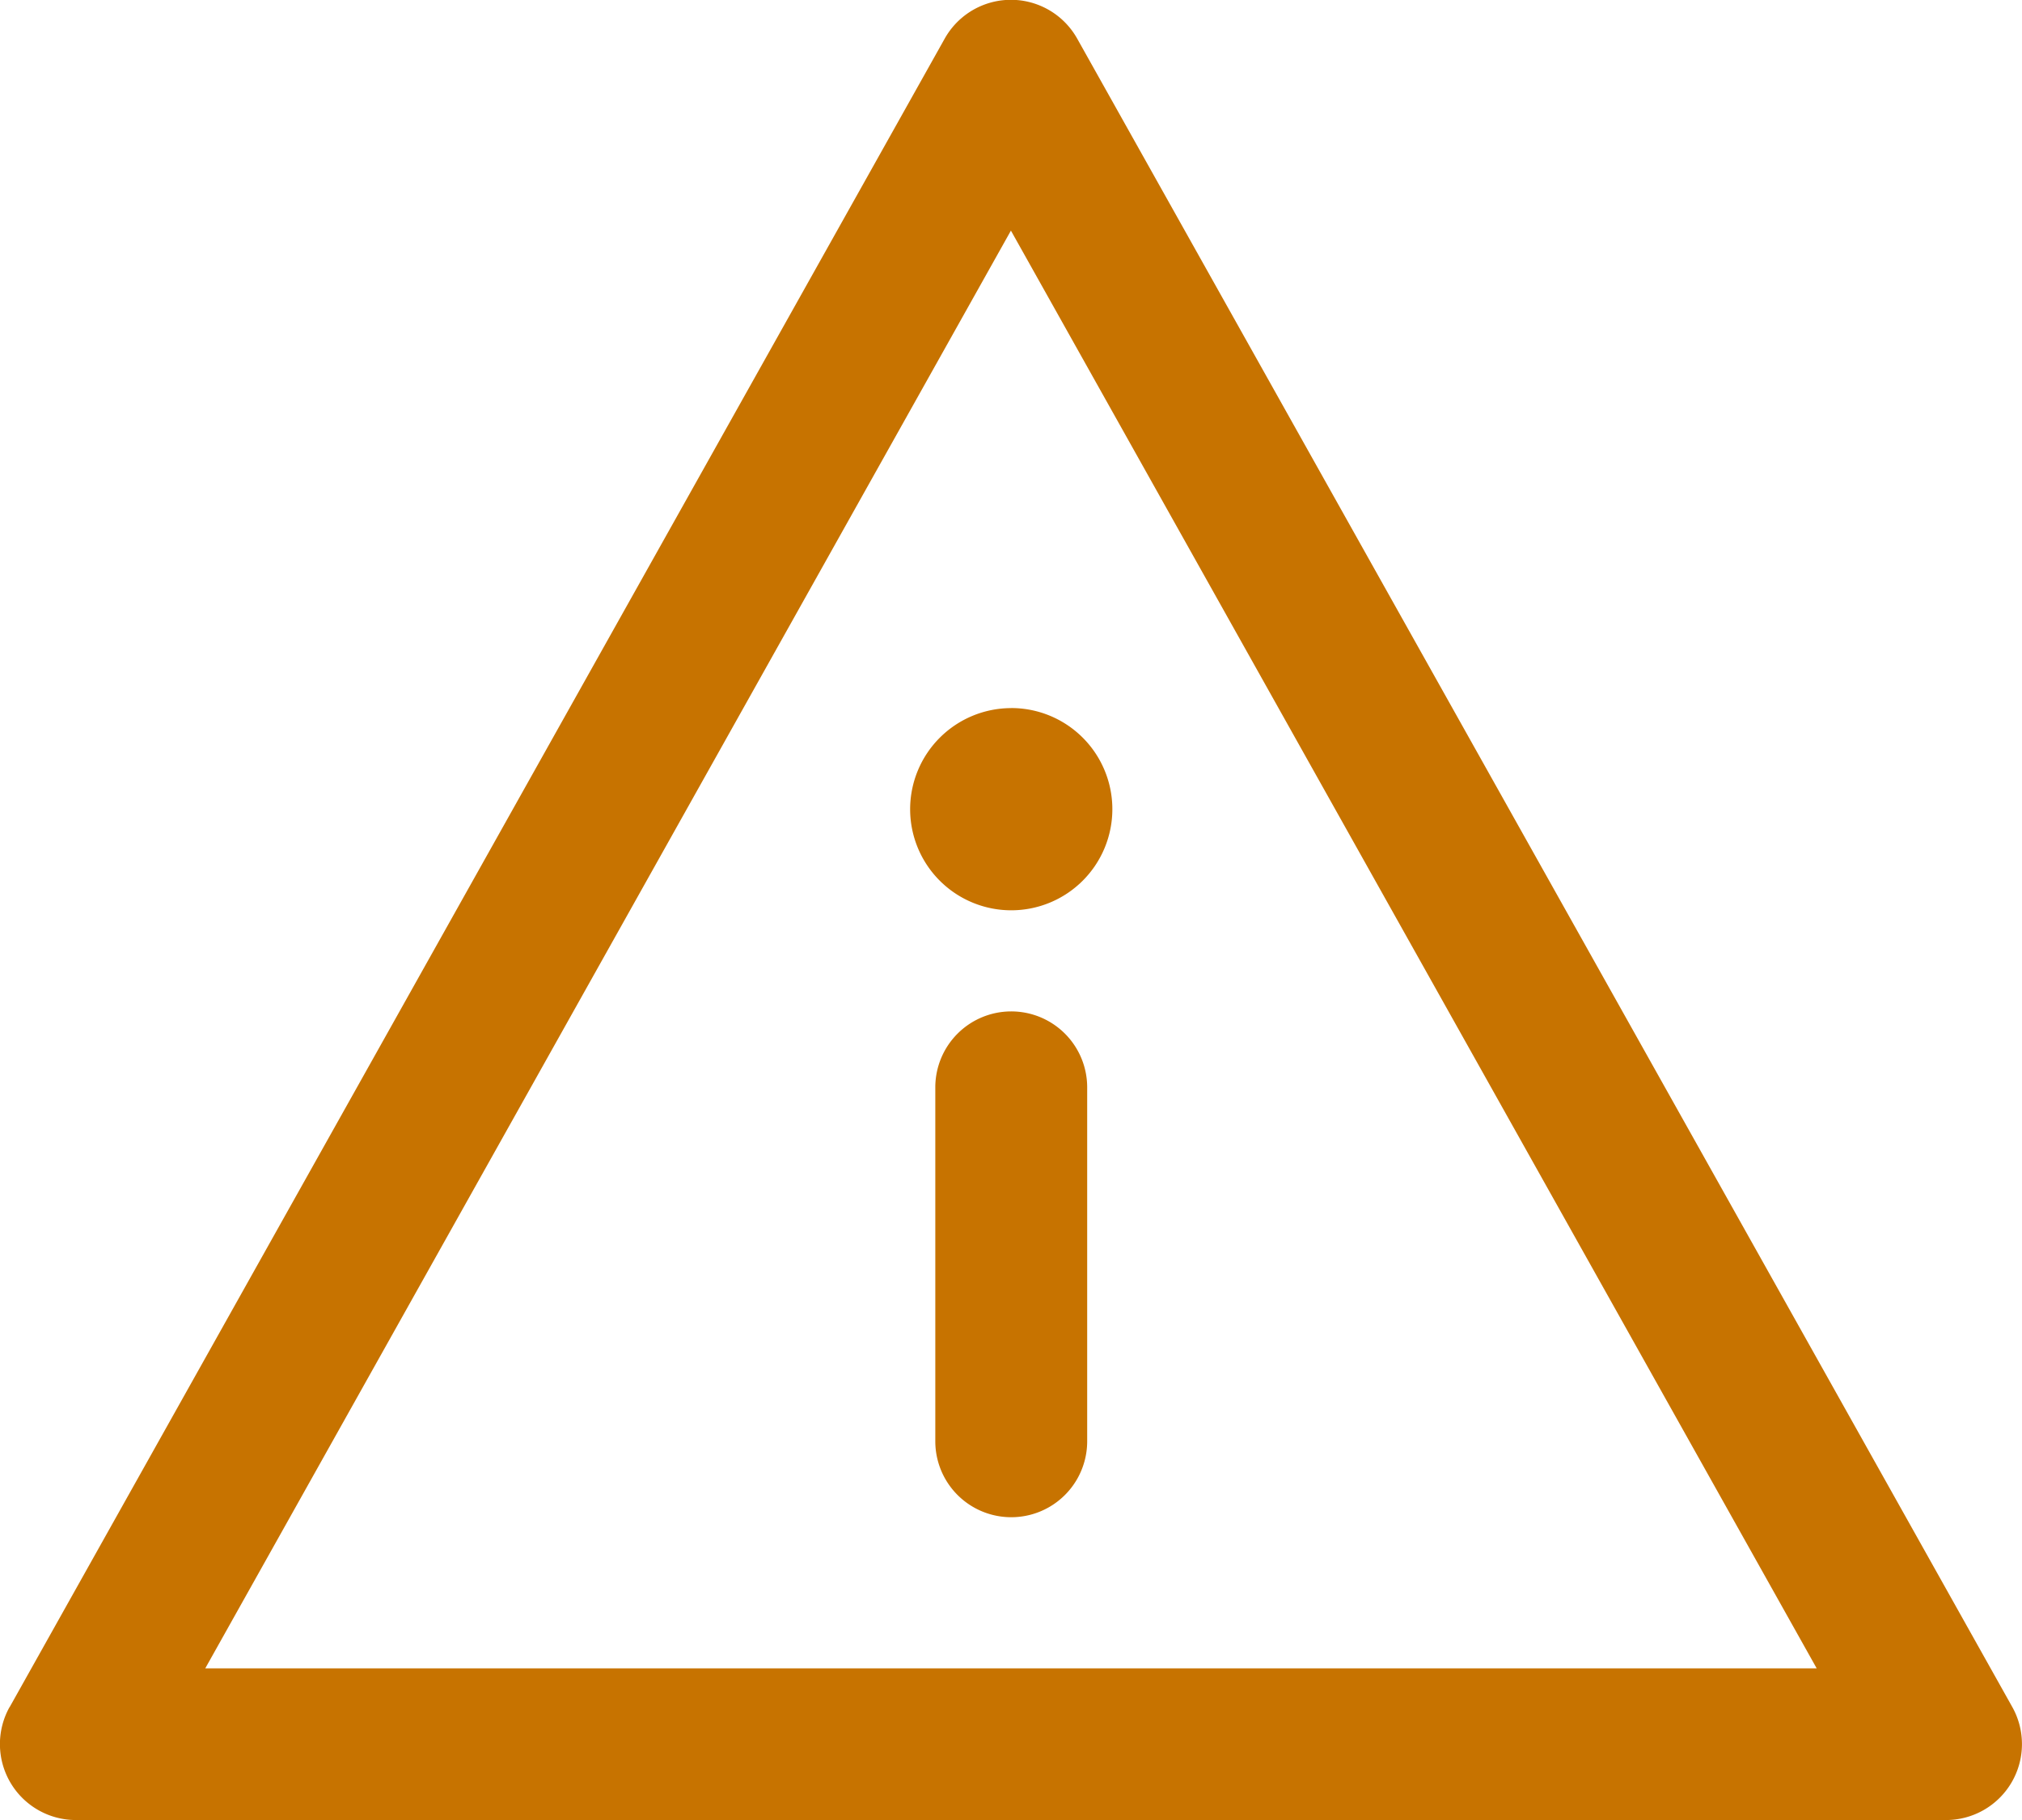 <svg xmlns="http://www.w3.org/2000/svg" width="37.277" height="33.55" viewBox="0 0 37.277 33.55"><path d="M2.177,34.472,19.414,3.718a1.4,1.4,0,0,1,2.447,0L39.1,34.472a1.4,1.4,0,0,1-1.223,2.08H3.4a1.4,1.4,0,0,1-1.225-2.08Zm3.607-.716H35.492L20.637,7.253Zm14.859-12.11a1.4,1.4,0,0,0-1.4,1.4v6.524a1.4,1.4,0,1,0,2.8,0V23.044A1.4,1.4,0,0,0,20.642,21.646Zm0-5.592a1.864,1.864,0,1,1-1.864,1.864A1.865,1.865,0,0,1,20.639,16.055Z" transform="translate(-2 -3.002)" fill="#c77300"/></svg>